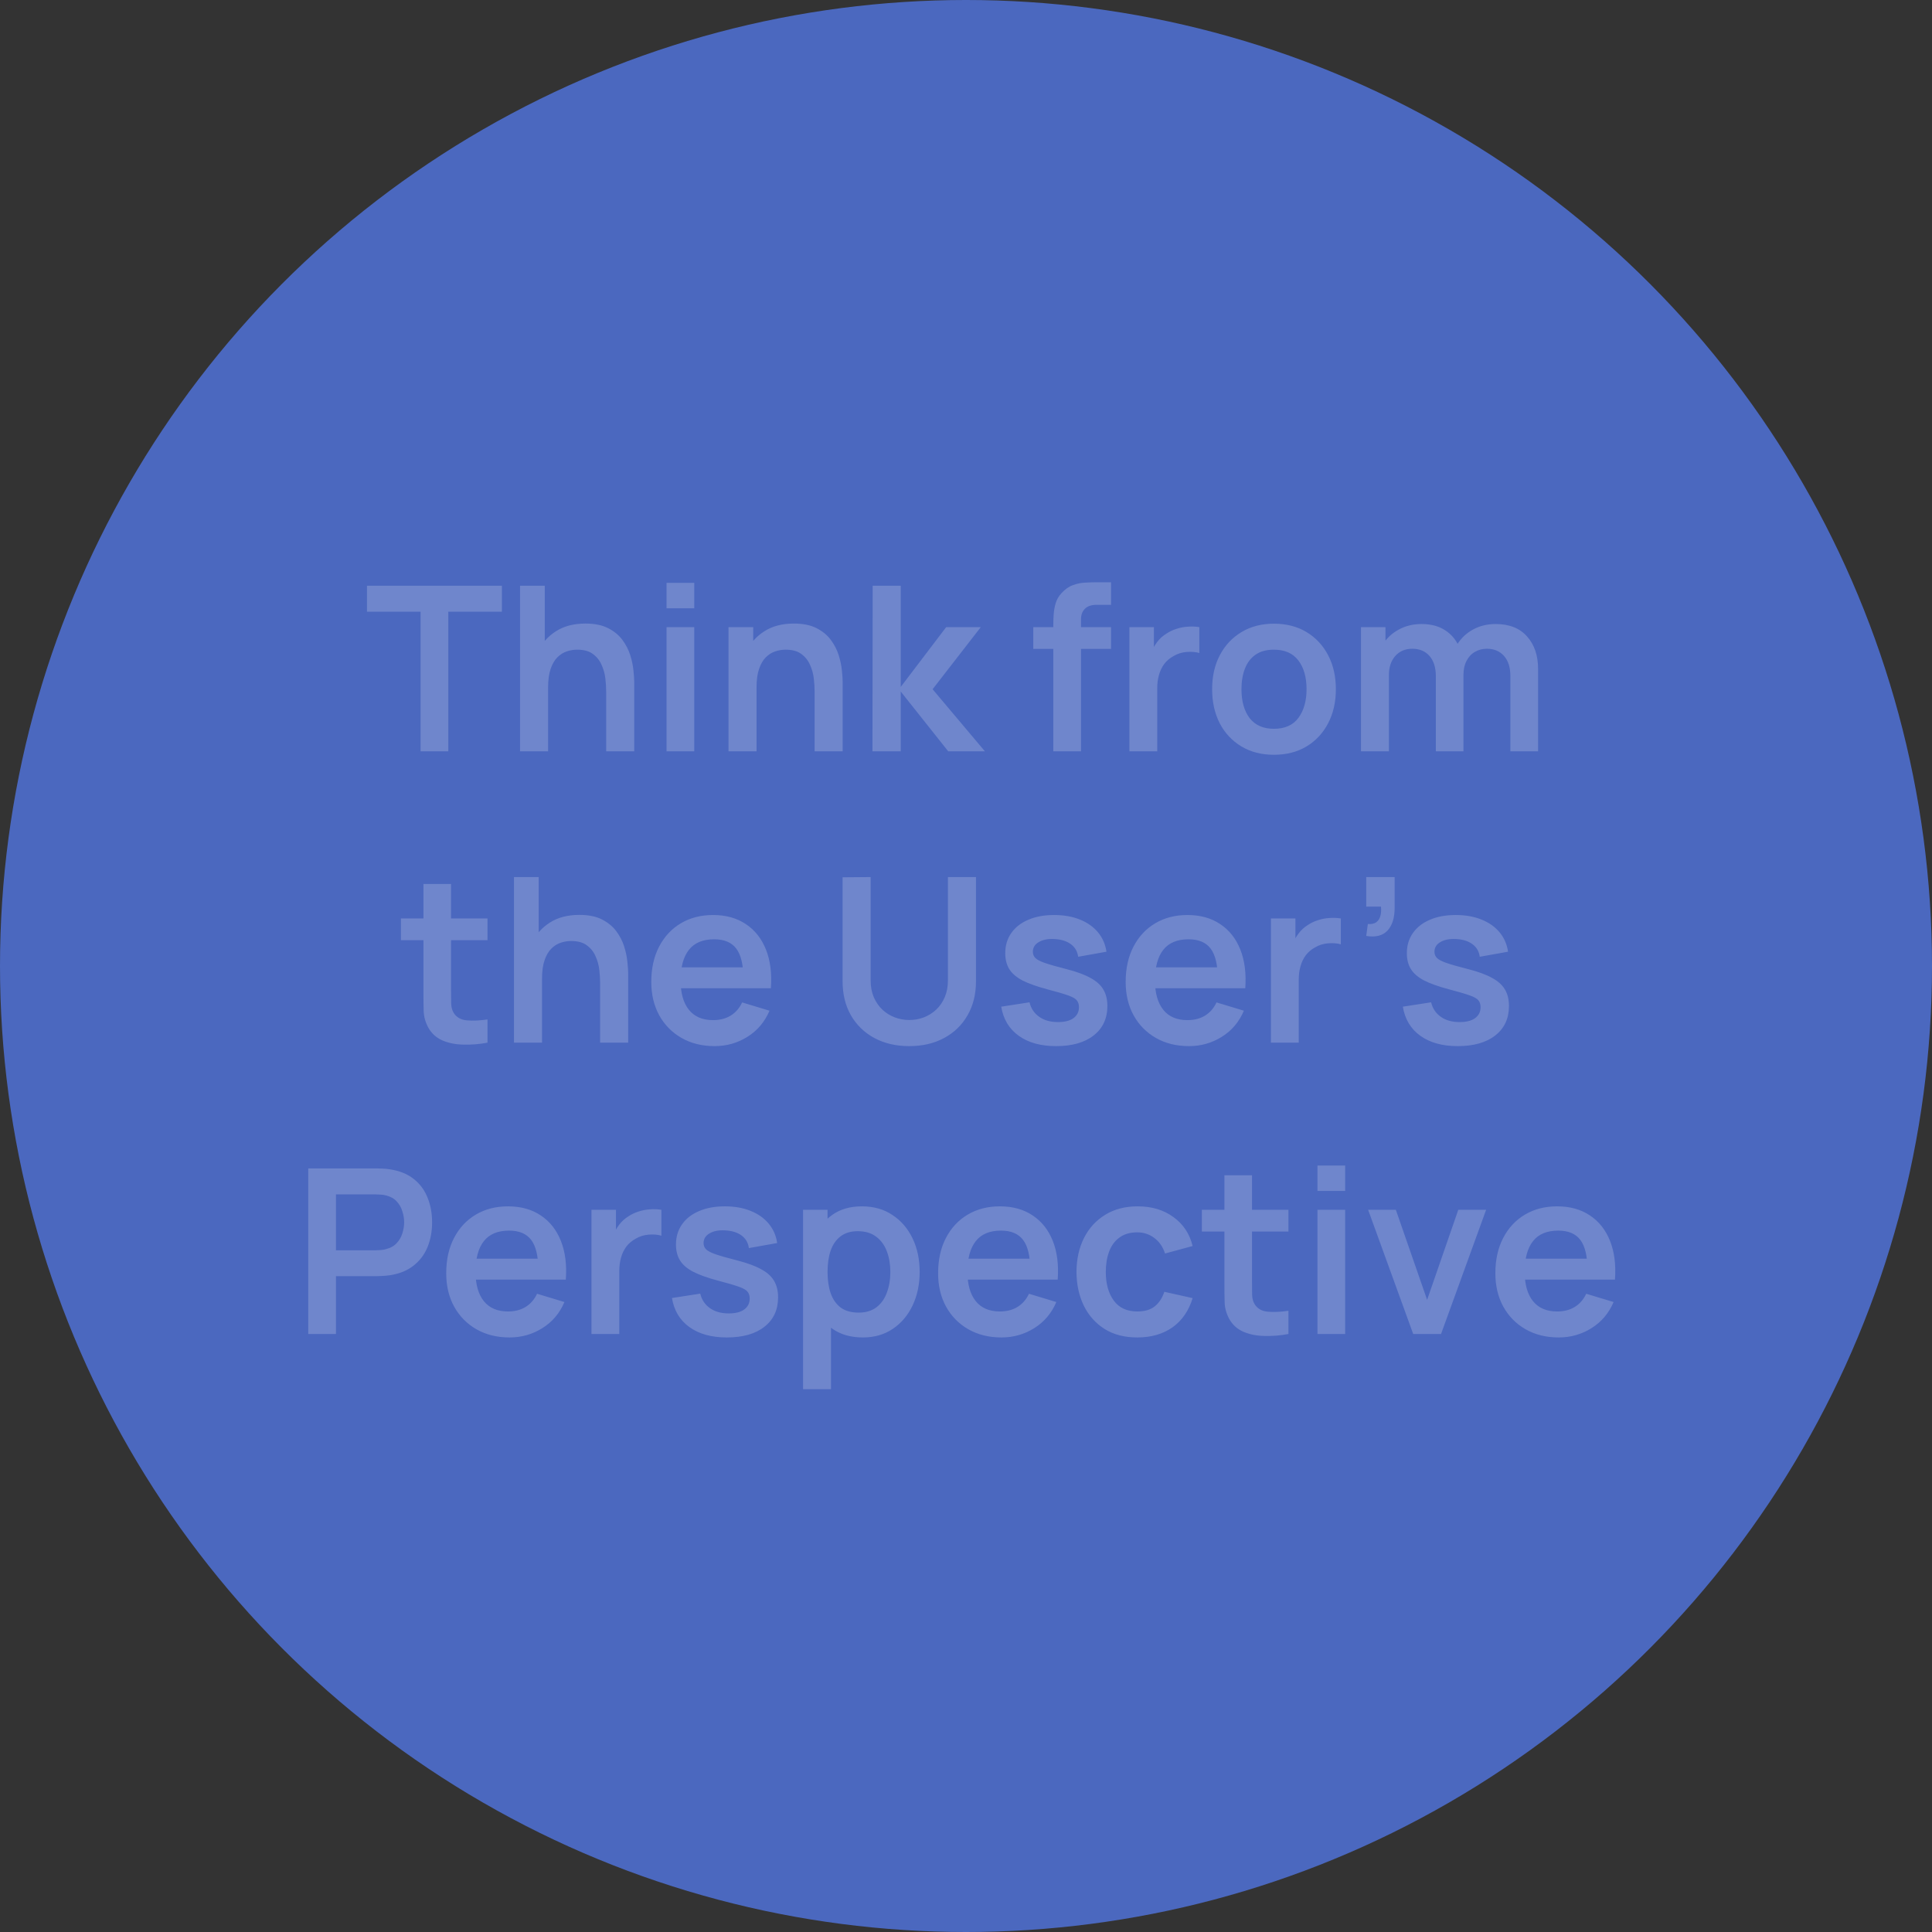 <svg width="126" height="126" viewBox="0 0 126 126" fill="none" xmlns="http://www.w3.org/2000/svg">
<rect x="0" y="0" width="126" height="126" fill="#333333" stroke="none"/>
<circle cx="63" cy="63" r="63" fill="#4B68BF"/>
<path opacity="0.2" d="M27.429 49V39.895H23.934V38.2H32.732V39.895H29.237V49H27.429ZM39.533 49V45.1C39.533 44.845 39.516 44.562 39.481 44.252C39.446 43.943 39.363 43.645 39.233 43.36C39.108 43.07 38.918 42.833 38.663 42.648C38.413 42.462 38.073 42.37 37.643 42.37C37.413 42.37 37.186 42.407 36.961 42.483C36.736 42.557 36.531 42.688 36.346 42.873C36.166 43.053 36.021 43.303 35.911 43.623C35.801 43.938 35.746 44.343 35.746 44.837L34.673 44.38C34.673 43.69 34.806 43.065 35.071 42.505C35.341 41.945 35.736 41.5 36.256 41.17C36.776 40.835 37.416 40.667 38.176 40.667C38.776 40.667 39.271 40.767 39.661 40.968C40.051 41.167 40.361 41.422 40.591 41.733C40.821 42.042 40.991 42.373 41.101 42.722C41.211 43.072 41.281 43.405 41.311 43.72C41.346 44.03 41.363 44.282 41.363 44.477V49H39.533ZM33.916 49V38.2H35.528V43.885H35.746V49H33.916ZM43.471 39.67V38.013H45.278V39.67H43.471ZM43.471 49V40.9H45.278V49H43.471ZM53.127 49V45.1C53.127 44.845 53.11 44.562 53.075 44.252C53.04 43.943 52.957 43.645 52.827 43.36C52.702 43.07 52.512 42.833 52.257 42.648C52.007 42.462 51.667 42.37 51.237 42.37C51.007 42.37 50.78 42.407 50.555 42.483C50.33 42.557 50.125 42.688 49.94 42.873C49.76 43.053 49.615 43.303 49.505 43.623C49.395 43.938 49.34 44.343 49.34 44.837L48.267 44.38C48.267 43.69 48.4 43.065 48.665 42.505C48.935 41.945 49.33 41.5 49.85 41.17C50.37 40.835 51.01 40.667 51.77 40.667C52.37 40.667 52.865 40.767 53.255 40.968C53.645 41.167 53.955 41.422 54.185 41.733C54.415 42.042 54.585 42.373 54.695 42.722C54.805 43.072 54.875 43.405 54.905 43.72C54.94 44.03 54.957 44.282 54.957 44.477V49H53.127ZM47.51 49V40.9H49.122V43.413H49.34V49H47.51ZM56.899 49L56.914 38.2H58.744V44.8L61.707 40.9H63.964L60.822 44.95L64.234 49H61.842L58.744 45.1V49H56.899ZM68.694 49V40.773C68.694 40.568 68.701 40.343 68.716 40.097C68.731 39.847 68.773 39.6 68.844 39.355C68.913 39.11 69.041 38.888 69.226 38.688C69.456 38.432 69.704 38.258 69.969 38.163C70.239 38.062 70.504 38.008 70.763 37.998C71.023 37.983 71.251 37.975 71.446 37.975H72.459V39.445H71.521C71.176 39.445 70.918 39.532 70.749 39.708C70.584 39.877 70.501 40.102 70.501 40.383V49H68.694ZM67.388 42.318V40.9H72.459V42.318H67.388ZM73.657 49V40.9H75.255V42.873L75.06 42.617C75.16 42.347 75.293 42.102 75.457 41.883C75.627 41.657 75.83 41.472 76.065 41.328C76.265 41.193 76.485 41.087 76.725 41.013C76.97 40.932 77.22 40.885 77.475 40.87C77.73 40.85 77.978 40.86 78.218 40.9V42.587C77.978 42.517 77.7 42.495 77.385 42.52C77.075 42.545 76.795 42.633 76.545 42.782C76.295 42.917 76.09 43.09 75.93 43.3C75.775 43.51 75.66 43.75 75.585 44.02C75.51 44.285 75.472 44.572 75.472 44.883V49H73.657ZM83.08 49.225C82.27 49.225 81.562 49.042 80.957 48.678C80.352 48.312 79.882 47.81 79.547 47.17C79.217 46.525 79.052 45.785 79.052 44.95C79.052 44.1 79.222 43.355 79.562 42.715C79.902 42.075 80.375 41.575 80.98 41.215C81.585 40.855 82.285 40.675 83.08 40.675C83.895 40.675 84.605 40.858 85.21 41.222C85.815 41.587 86.285 42.093 86.62 42.737C86.955 43.377 87.122 44.115 87.122 44.95C87.122 45.79 86.952 46.532 86.612 47.178C86.277 47.818 85.807 48.32 85.202 48.685C84.597 49.045 83.89 49.225 83.08 49.225ZM83.08 47.53C83.8 47.53 84.335 47.29 84.685 46.81C85.035 46.33 85.21 45.71 85.21 44.95C85.21 44.165 85.032 43.54 84.677 43.075C84.322 42.605 83.79 42.37 83.08 42.37C82.595 42.37 82.195 42.48 81.88 42.7C81.57 42.915 81.34 43.218 81.19 43.608C81.04 43.992 80.965 44.44 80.965 44.95C80.965 45.735 81.142 46.362 81.497 46.833C81.857 47.297 82.385 47.53 83.08 47.53ZM98.502 49V44.08C98.502 43.525 98.365 43.093 98.09 42.782C97.815 42.468 97.442 42.31 96.972 42.31C96.682 42.31 96.422 42.377 96.192 42.513C95.962 42.642 95.78 42.837 95.645 43.097C95.51 43.352 95.442 43.657 95.442 44.013L94.64 43.54C94.635 42.98 94.76 42.487 95.015 42.062C95.275 41.633 95.625 41.297 96.065 41.057C96.505 40.818 96.995 40.697 97.535 40.697C98.43 40.697 99.115 40.968 99.59 41.508C100.07 42.042 100.31 42.748 100.31 43.623V49H98.502ZM88.76 49V40.9H90.357V43.413H90.582V49H88.76ZM93.642 49V44.102C93.642 43.538 93.505 43.097 93.23 42.782C92.955 42.468 92.58 42.31 92.105 42.31C91.645 42.31 91.275 42.468 90.995 42.782C90.72 43.097 90.582 43.508 90.582 44.013L89.772 43.472C89.772 42.947 89.902 42.475 90.162 42.055C90.422 41.635 90.772 41.305 91.212 41.065C91.657 40.82 92.155 40.697 92.705 40.697C93.31 40.697 93.815 40.828 94.22 41.087C94.63 41.343 94.935 41.693 95.135 42.138C95.34 42.578 95.442 43.075 95.442 43.63V49H93.642ZM31.794 68C31.259 68.1 30.734 68.142 30.219 68.127C29.709 68.118 29.251 68.025 28.846 67.85C28.441 67.67 28.134 67.388 27.924 67.002C27.739 66.653 27.641 66.295 27.631 65.93C27.621 65.565 27.616 65.153 27.616 64.692V57.65H29.416V64.588C29.416 64.912 29.419 65.198 29.424 65.442C29.434 65.688 29.486 65.888 29.581 66.043C29.761 66.343 30.049 66.51 30.444 66.545C30.839 66.58 31.289 66.56 31.794 66.485V68ZM26.146 61.318V59.9H31.794V61.318H26.146ZM39.138 68V64.1C39.138 63.845 39.12 63.562 39.085 63.252C39.05 62.943 38.968 62.645 38.838 62.36C38.713 62.07 38.523 61.833 38.268 61.648C38.018 61.462 37.678 61.37 37.248 61.37C37.018 61.37 36.79 61.407 36.565 61.483C36.34 61.557 36.135 61.688 35.95 61.873C35.77 62.053 35.625 62.303 35.515 62.623C35.405 62.938 35.35 63.343 35.35 63.837L34.278 63.38C34.278 62.69 34.41 62.065 34.675 61.505C34.945 60.945 35.34 60.5 35.86 60.17C36.38 59.835 37.02 59.667 37.78 59.667C38.38 59.667 38.875 59.767 39.265 59.968C39.655 60.167 39.965 60.422 40.195 60.733C40.425 61.042 40.595 61.373 40.705 61.722C40.815 62.072 40.885 62.405 40.915 62.72C40.95 63.03 40.968 63.282 40.968 63.477V68H39.138ZM33.52 68V57.2H35.133V62.885H35.35V68H33.52ZM46.608 68.225C45.788 68.225 45.068 68.047 44.448 67.692C43.828 67.338 43.343 66.845 42.993 66.215C42.648 65.585 42.475 64.86 42.475 64.04C42.475 63.155 42.645 62.388 42.985 61.737C43.325 61.083 43.798 60.575 44.403 60.215C45.008 59.855 45.708 59.675 46.503 59.675C47.343 59.675 48.055 59.873 48.64 60.267C49.23 60.657 49.668 61.21 49.953 61.925C50.238 62.64 50.345 63.483 50.275 64.453H48.483V63.792C48.478 62.913 48.323 62.27 48.018 61.865C47.713 61.46 47.233 61.258 46.578 61.258C45.838 61.258 45.288 61.487 44.928 61.947C44.568 62.403 44.388 63.07 44.388 63.95C44.388 64.77 44.568 65.405 44.928 65.855C45.288 66.305 45.813 66.53 46.503 66.53C46.948 66.53 47.33 66.433 47.65 66.237C47.975 66.037 48.225 65.75 48.4 65.375L50.185 65.915C49.875 66.645 49.395 67.213 48.745 67.618C48.1 68.022 47.388 68.225 46.608 68.225ZM43.818 64.453V63.087H49.39V64.453H43.818ZM59.301 68.225C58.441 68.225 57.684 68.05 57.029 67.7C56.379 67.35 55.869 66.858 55.499 66.222C55.134 65.588 54.951 64.843 54.951 63.987V57.215L56.781 57.2V63.943C56.781 64.347 56.849 64.71 56.984 65.03C57.124 65.35 57.311 65.623 57.546 65.847C57.781 66.067 58.051 66.235 58.356 66.35C58.661 66.465 58.976 66.522 59.301 66.522C59.636 66.522 59.954 66.465 60.254 66.35C60.559 66.23 60.829 66.06 61.064 65.84C61.299 65.615 61.484 65.343 61.619 65.022C61.754 64.703 61.821 64.343 61.821 63.943V57.2H63.651V63.987C63.651 64.843 63.466 65.588 63.096 66.222C62.731 66.858 62.221 67.35 61.566 67.7C60.916 68.05 60.161 68.225 59.301 68.225ZM68.875 68.225C67.875 68.225 67.062 68 66.437 67.55C65.812 67.1 65.432 66.468 65.297 65.653L67.142 65.368C67.237 65.767 67.447 66.082 67.772 66.312C68.097 66.543 68.507 66.657 69.002 66.657C69.437 66.657 69.772 66.573 70.007 66.403C70.247 66.228 70.367 65.99 70.367 65.69C70.367 65.505 70.322 65.358 70.232 65.248C70.147 65.132 69.957 65.022 69.662 64.918C69.367 64.812 68.915 64.68 68.305 64.52C67.625 64.34 67.085 64.147 66.685 63.943C66.285 63.733 65.997 63.485 65.822 63.2C65.647 62.915 65.56 62.57 65.56 62.165C65.56 61.66 65.692 61.22 65.957 60.845C66.222 60.47 66.592 60.182 67.067 59.983C67.542 59.778 68.102 59.675 68.747 59.675C69.377 59.675 69.935 59.773 70.42 59.968C70.91 60.163 71.305 60.44 71.605 60.8C71.905 61.16 72.09 61.583 72.16 62.068L70.315 62.398C70.27 62.053 70.112 61.78 69.842 61.58C69.577 61.38 69.222 61.267 68.777 61.242C68.352 61.218 68.01 61.282 67.75 61.438C67.49 61.587 67.36 61.8 67.36 62.075C67.36 62.23 67.412 62.362 67.517 62.472C67.622 62.583 67.832 62.693 68.147 62.803C68.467 62.913 68.942 63.047 69.572 63.208C70.217 63.373 70.732 63.562 71.117 63.778C71.507 63.987 71.787 64.24 71.957 64.535C72.132 64.83 72.22 65.188 72.22 65.608C72.22 66.422 71.922 67.062 71.327 67.528C70.737 67.993 69.92 68.225 68.875 68.225ZM77.545 68.225C76.725 68.225 76.005 68.047 75.385 67.692C74.765 67.338 74.28 66.845 73.93 66.215C73.585 65.585 73.413 64.86 73.413 64.04C73.413 63.155 73.583 62.388 73.923 61.737C74.263 61.083 74.735 60.575 75.34 60.215C75.945 59.855 76.645 59.675 77.44 59.675C78.28 59.675 78.993 59.873 79.578 60.267C80.168 60.657 80.605 61.21 80.89 61.925C81.175 62.64 81.283 63.483 81.213 64.453H79.42V63.792C79.415 62.913 79.26 62.27 78.955 61.865C78.65 61.46 78.17 61.258 77.515 61.258C76.775 61.258 76.225 61.487 75.865 61.947C75.505 62.403 75.325 63.07 75.325 63.95C75.325 64.77 75.505 65.405 75.865 65.855C76.225 66.305 76.75 66.53 77.44 66.53C77.885 66.53 78.268 66.433 78.588 66.237C78.913 66.037 79.163 65.75 79.338 65.375L81.123 65.915C80.813 66.645 80.333 67.213 79.683 67.618C79.038 68.022 78.325 68.225 77.545 68.225ZM74.755 64.453V63.087H80.328V64.453H74.755ZM82.886 68V59.9H84.484V61.873L84.288 61.617C84.388 61.347 84.521 61.102 84.686 60.883C84.856 60.657 85.058 60.472 85.293 60.328C85.493 60.193 85.713 60.087 85.954 60.013C86.198 59.932 86.448 59.885 86.704 59.87C86.959 59.85 87.206 59.86 87.446 59.9V61.587C87.206 61.517 86.928 61.495 86.614 61.52C86.303 61.545 86.023 61.633 85.773 61.782C85.523 61.917 85.319 62.09 85.159 62.3C85.004 62.51 84.888 62.75 84.814 63.02C84.739 63.285 84.701 63.572 84.701 63.883V68H82.886ZM89.102 61.04L89.207 60.26C89.437 60.28 89.62 60.242 89.755 60.148C89.89 60.047 89.98 59.91 90.025 59.735C90.075 59.555 90.087 59.352 90.062 59.127H89.102V57.2H90.955V59.203C90.955 59.858 90.8 60.352 90.49 60.688C90.18 61.023 89.717 61.14 89.102 61.04ZM95.066 68.225C94.066 68.225 93.254 68 92.629 67.55C92.004 67.1 91.624 66.468 91.489 65.653L93.334 65.368C93.429 65.767 93.639 66.082 93.964 66.312C94.289 66.543 94.699 66.657 95.194 66.657C95.629 66.657 95.964 66.573 96.199 66.403C96.439 66.228 96.559 65.99 96.559 65.69C96.559 65.505 96.514 65.358 96.424 65.248C96.339 65.132 96.149 65.022 95.854 64.918C95.559 64.812 95.106 64.68 94.496 64.52C93.816 64.34 93.276 64.147 92.876 63.943C92.476 63.733 92.189 63.485 92.014 63.2C91.839 62.915 91.751 62.57 91.751 62.165C91.751 61.66 91.884 61.22 92.149 60.845C92.414 60.47 92.784 60.182 93.259 59.983C93.734 59.778 94.294 59.675 94.939 59.675C95.569 59.675 96.126 59.773 96.611 59.968C97.101 60.163 97.496 60.44 97.796 60.8C98.096 61.16 98.281 61.583 98.351 62.068L96.506 62.398C96.461 62.053 96.304 61.78 96.034 61.58C95.769 61.38 95.414 61.267 94.969 61.242C94.544 61.218 94.201 61.282 93.941 61.438C93.681 61.587 93.551 61.8 93.551 62.075C93.551 62.23 93.604 62.362 93.709 62.472C93.814 62.583 94.024 62.693 94.339 62.803C94.659 62.913 95.134 63.047 95.764 63.208C96.409 63.373 96.924 63.562 97.309 63.778C97.699 63.987 97.979 64.24 98.149 64.535C98.324 64.83 98.411 65.188 98.411 65.608C98.411 66.422 98.114 67.062 97.519 67.528C96.929 67.993 96.111 68.225 95.066 68.225ZM20.103 87V76.2H24.565C24.67 76.2 24.805 76.205 24.97 76.215C25.135 76.22 25.288 76.235 25.428 76.26C26.053 76.355 26.568 76.562 26.973 76.882C27.383 77.203 27.685 77.608 27.88 78.097C28.08 78.582 28.18 79.123 28.18 79.718C28.18 80.308 28.08 80.847 27.88 81.338C27.68 81.823 27.375 82.225 26.965 82.545C26.56 82.865 26.048 83.073 25.428 83.168C25.288 83.188 25.133 83.203 24.963 83.213C24.798 83.222 24.665 83.228 24.565 83.228H21.91V87H20.103ZM21.91 81.54H24.49C24.59 81.54 24.703 81.535 24.828 81.525C24.953 81.515 25.068 81.495 25.173 81.465C25.473 81.39 25.708 81.257 25.878 81.067C26.053 80.877 26.175 80.662 26.245 80.422C26.32 80.183 26.358 79.948 26.358 79.718C26.358 79.487 26.32 79.252 26.245 79.013C26.175 78.767 26.053 78.55 25.878 78.36C25.708 78.17 25.473 78.037 25.173 77.963C25.068 77.933 24.953 77.915 24.828 77.91C24.703 77.9 24.59 77.895 24.49 77.895H21.91V81.54ZM33.233 87.225C32.413 87.225 31.694 87.047 31.073 86.692C30.453 86.338 29.968 85.845 29.619 85.215C29.273 84.585 29.101 83.86 29.101 83.04C29.101 82.155 29.271 81.388 29.611 80.737C29.951 80.082 30.424 79.575 31.029 79.215C31.634 78.855 32.334 78.675 33.129 78.675C33.968 78.675 34.681 78.873 35.266 79.267C35.856 79.657 36.294 80.21 36.578 80.925C36.864 81.64 36.971 82.483 36.901 83.453H35.108V82.793C35.103 81.912 34.949 81.27 34.644 80.865C34.339 80.46 33.858 80.257 33.203 80.257C32.464 80.257 31.913 80.487 31.553 80.948C31.194 81.403 31.014 82.07 31.014 82.95C31.014 83.77 31.194 84.405 31.553 84.855C31.913 85.305 32.438 85.53 33.129 85.53C33.574 85.53 33.956 85.433 34.276 85.237C34.601 85.037 34.851 84.75 35.026 84.375L36.811 84.915C36.501 85.645 36.021 86.213 35.371 86.618C34.726 87.022 34.014 87.225 33.233 87.225ZM30.444 83.453V82.088H36.016V83.453H30.444ZM38.575 87V78.9H40.172V80.873L39.977 80.618C40.077 80.347 40.209 80.103 40.374 79.882C40.544 79.657 40.747 79.472 40.982 79.328C41.182 79.192 41.402 79.088 41.642 79.013C41.887 78.933 42.137 78.885 42.392 78.87C42.647 78.85 42.895 78.86 43.135 78.9V80.588C42.895 80.517 42.617 80.495 42.302 80.52C41.992 80.545 41.712 80.632 41.462 80.782C41.212 80.918 41.007 81.09 40.847 81.3C40.692 81.51 40.577 81.75 40.502 82.02C40.427 82.285 40.389 82.573 40.389 82.882V87H38.575ZM47.4 87.225C46.4 87.225 45.588 87 44.963 86.55C44.338 86.1 43.958 85.468 43.823 84.653L45.668 84.368C45.763 84.767 45.973 85.082 46.298 85.312C46.623 85.543 47.033 85.657 47.528 85.657C47.963 85.657 48.298 85.573 48.533 85.403C48.773 85.228 48.893 84.99 48.893 84.69C48.893 84.505 48.848 84.358 48.758 84.248C48.673 84.132 48.483 84.022 48.188 83.918C47.893 83.812 47.44 83.68 46.83 83.52C46.15 83.34 45.61 83.147 45.21 82.942C44.81 82.733 44.523 82.485 44.348 82.2C44.173 81.915 44.085 81.57 44.085 81.165C44.085 80.66 44.218 80.22 44.483 79.845C44.748 79.47 45.118 79.183 45.593 78.983C46.068 78.778 46.628 78.675 47.273 78.675C47.903 78.675 48.46 78.772 48.945 78.968C49.435 79.162 49.83 79.44 50.13 79.8C50.43 80.16 50.615 80.582 50.685 81.067L48.84 81.397C48.795 81.052 48.638 80.78 48.368 80.58C48.103 80.38 47.748 80.267 47.303 80.243C46.878 80.218 46.535 80.282 46.275 80.438C46.015 80.588 45.885 80.8 45.885 81.075C45.885 81.23 45.938 81.362 46.043 81.472C46.148 81.582 46.358 81.692 46.673 81.802C46.993 81.912 47.468 82.047 48.098 82.207C48.743 82.373 49.258 82.562 49.643 82.778C50.033 82.987 50.313 83.24 50.483 83.535C50.658 83.83 50.745 84.188 50.745 84.608C50.745 85.422 50.448 86.062 49.853 86.528C49.263 86.993 48.445 87.225 47.4 87.225ZM56.281 87.225C55.49 87.225 54.828 87.037 54.293 86.662C53.758 86.287 53.355 85.778 53.086 85.132C52.816 84.483 52.681 83.755 52.681 82.95C52.681 82.135 52.816 81.405 53.086 80.76C53.355 80.115 53.751 79.608 54.27 79.237C54.795 78.862 55.443 78.675 56.213 78.675C56.978 78.675 57.641 78.862 58.2 79.237C58.766 79.608 59.203 80.115 59.513 80.76C59.823 81.4 59.978 82.13 59.978 82.95C59.978 83.76 59.825 84.487 59.52 85.132C59.215 85.778 58.785 86.287 58.23 86.662C57.675 87.037 57.026 87.225 56.281 87.225ZM52.373 90.6V78.9H53.971V84.585H54.196V90.6H52.373ZM56.003 85.605C56.473 85.605 56.861 85.487 57.166 85.252C57.471 85.017 57.696 84.7 57.84 84.3C57.99 83.895 58.066 83.445 58.066 82.95C58.066 82.46 57.99 82.015 57.84 81.615C57.691 81.21 57.458 80.89 57.143 80.655C56.828 80.415 56.428 80.295 55.943 80.295C55.483 80.295 55.108 80.407 54.818 80.632C54.528 80.853 54.313 81.162 54.173 81.562C54.038 81.957 53.971 82.42 53.971 82.95C53.971 83.475 54.038 83.938 54.173 84.338C54.313 84.737 54.531 85.05 54.825 85.275C55.126 85.495 55.518 85.605 56.003 85.605ZM65.314 87.225C64.494 87.225 63.774 87.047 63.154 86.692C62.534 86.338 62.049 85.845 61.699 85.215C61.354 84.585 61.181 83.86 61.181 83.04C61.181 82.155 61.351 81.388 61.691 80.737C62.031 80.082 62.504 79.575 63.109 79.215C63.714 78.855 64.414 78.675 65.209 78.675C66.049 78.675 66.761 78.873 67.346 79.267C67.936 79.657 68.374 80.21 68.659 80.925C68.944 81.64 69.051 82.483 68.981 83.453H67.189V82.793C67.184 81.912 67.029 81.27 66.724 80.865C66.419 80.46 65.939 80.257 65.284 80.257C64.544 80.257 63.994 80.487 63.634 80.948C63.274 81.403 63.094 82.07 63.094 82.95C63.094 83.77 63.274 84.405 63.634 84.855C63.994 85.305 64.519 85.53 65.209 85.53C65.654 85.53 66.036 85.433 66.356 85.237C66.681 85.037 66.931 84.75 67.106 84.375L68.891 84.915C68.581 85.645 68.101 86.213 67.451 86.618C66.806 87.022 66.094 87.225 65.314 87.225ZM62.524 83.453V82.088H68.096V83.453H62.524ZM74.172 87.225C73.337 87.225 72.625 87.04 72.035 86.67C71.445 86.295 70.992 85.785 70.677 85.14C70.367 84.495 70.21 83.765 70.205 82.95C70.21 82.12 70.372 81.385 70.692 80.745C71.017 80.1 71.477 79.595 72.072 79.23C72.667 78.86 73.375 78.675 74.195 78.675C75.115 78.675 75.892 78.907 76.527 79.373C77.167 79.832 77.585 80.463 77.78 81.263L75.98 81.75C75.84 81.315 75.607 80.978 75.282 80.737C74.957 80.493 74.587 80.37 74.172 80.37C73.702 80.37 73.315 80.483 73.01 80.707C72.705 80.927 72.48 81.233 72.335 81.623C72.19 82.013 72.117 82.455 72.117 82.95C72.117 83.72 72.29 84.343 72.635 84.817C72.98 85.293 73.492 85.53 74.172 85.53C74.652 85.53 75.03 85.42 75.305 85.2C75.585 84.98 75.795 84.662 75.935 84.248L77.78 84.66C77.53 85.485 77.092 86.12 76.467 86.565C75.842 87.005 75.077 87.225 74.172 87.225ZM84.03 87C83.495 87.1 82.97 87.142 82.455 87.127C81.945 87.118 81.487 87.025 81.082 86.85C80.677 86.67 80.37 86.388 80.16 86.002C79.975 85.653 79.877 85.295 79.868 84.93C79.858 84.565 79.853 84.153 79.853 83.692V76.65H81.653V83.588C81.653 83.912 81.655 84.198 81.66 84.442C81.67 84.688 81.722 84.888 81.817 85.043C81.998 85.343 82.285 85.51 82.68 85.545C83.075 85.58 83.525 85.56 84.03 85.485V87ZM78.382 80.317V78.9H84.03V80.317H78.382ZM85.922 77.67V76.013H87.729V77.67H85.922ZM85.922 87V78.9H87.729V87H85.922ZM92.166 87L89.226 78.9H91.033L93.073 84.772L95.106 78.9H96.921L93.981 87H92.166ZM101.656 87.225C100.836 87.225 100.116 87.047 99.496 86.692C98.876 86.338 98.391 85.845 98.041 85.215C97.696 84.585 97.524 83.86 97.524 83.04C97.524 82.155 97.694 81.388 98.034 80.737C98.374 80.082 98.846 79.575 99.451 79.215C100.056 78.855 100.756 78.675 101.551 78.675C102.391 78.675 103.104 78.873 103.689 79.267C104.279 79.657 104.716 80.21 105.001 80.925C105.286 81.64 105.394 82.483 105.324 83.453H103.531V82.793C103.526 81.912 103.371 81.27 103.066 80.865C102.761 80.46 102.281 80.257 101.626 80.257C100.886 80.257 100.336 80.487 99.976 80.948C99.616 81.403 99.436 82.07 99.436 82.95C99.436 83.77 99.616 84.405 99.976 84.855C100.336 85.305 100.861 85.53 101.551 85.53C101.996 85.53 102.379 85.433 102.699 85.237C103.024 85.037 103.274 84.75 103.449 84.375L105.234 84.915C104.924 85.645 104.444 86.213 103.794 86.618C103.149 87.022 102.436 87.225 101.656 87.225ZM98.866 83.453V82.088H104.439V83.453H98.866Z" fill="white"/>
</svg>
